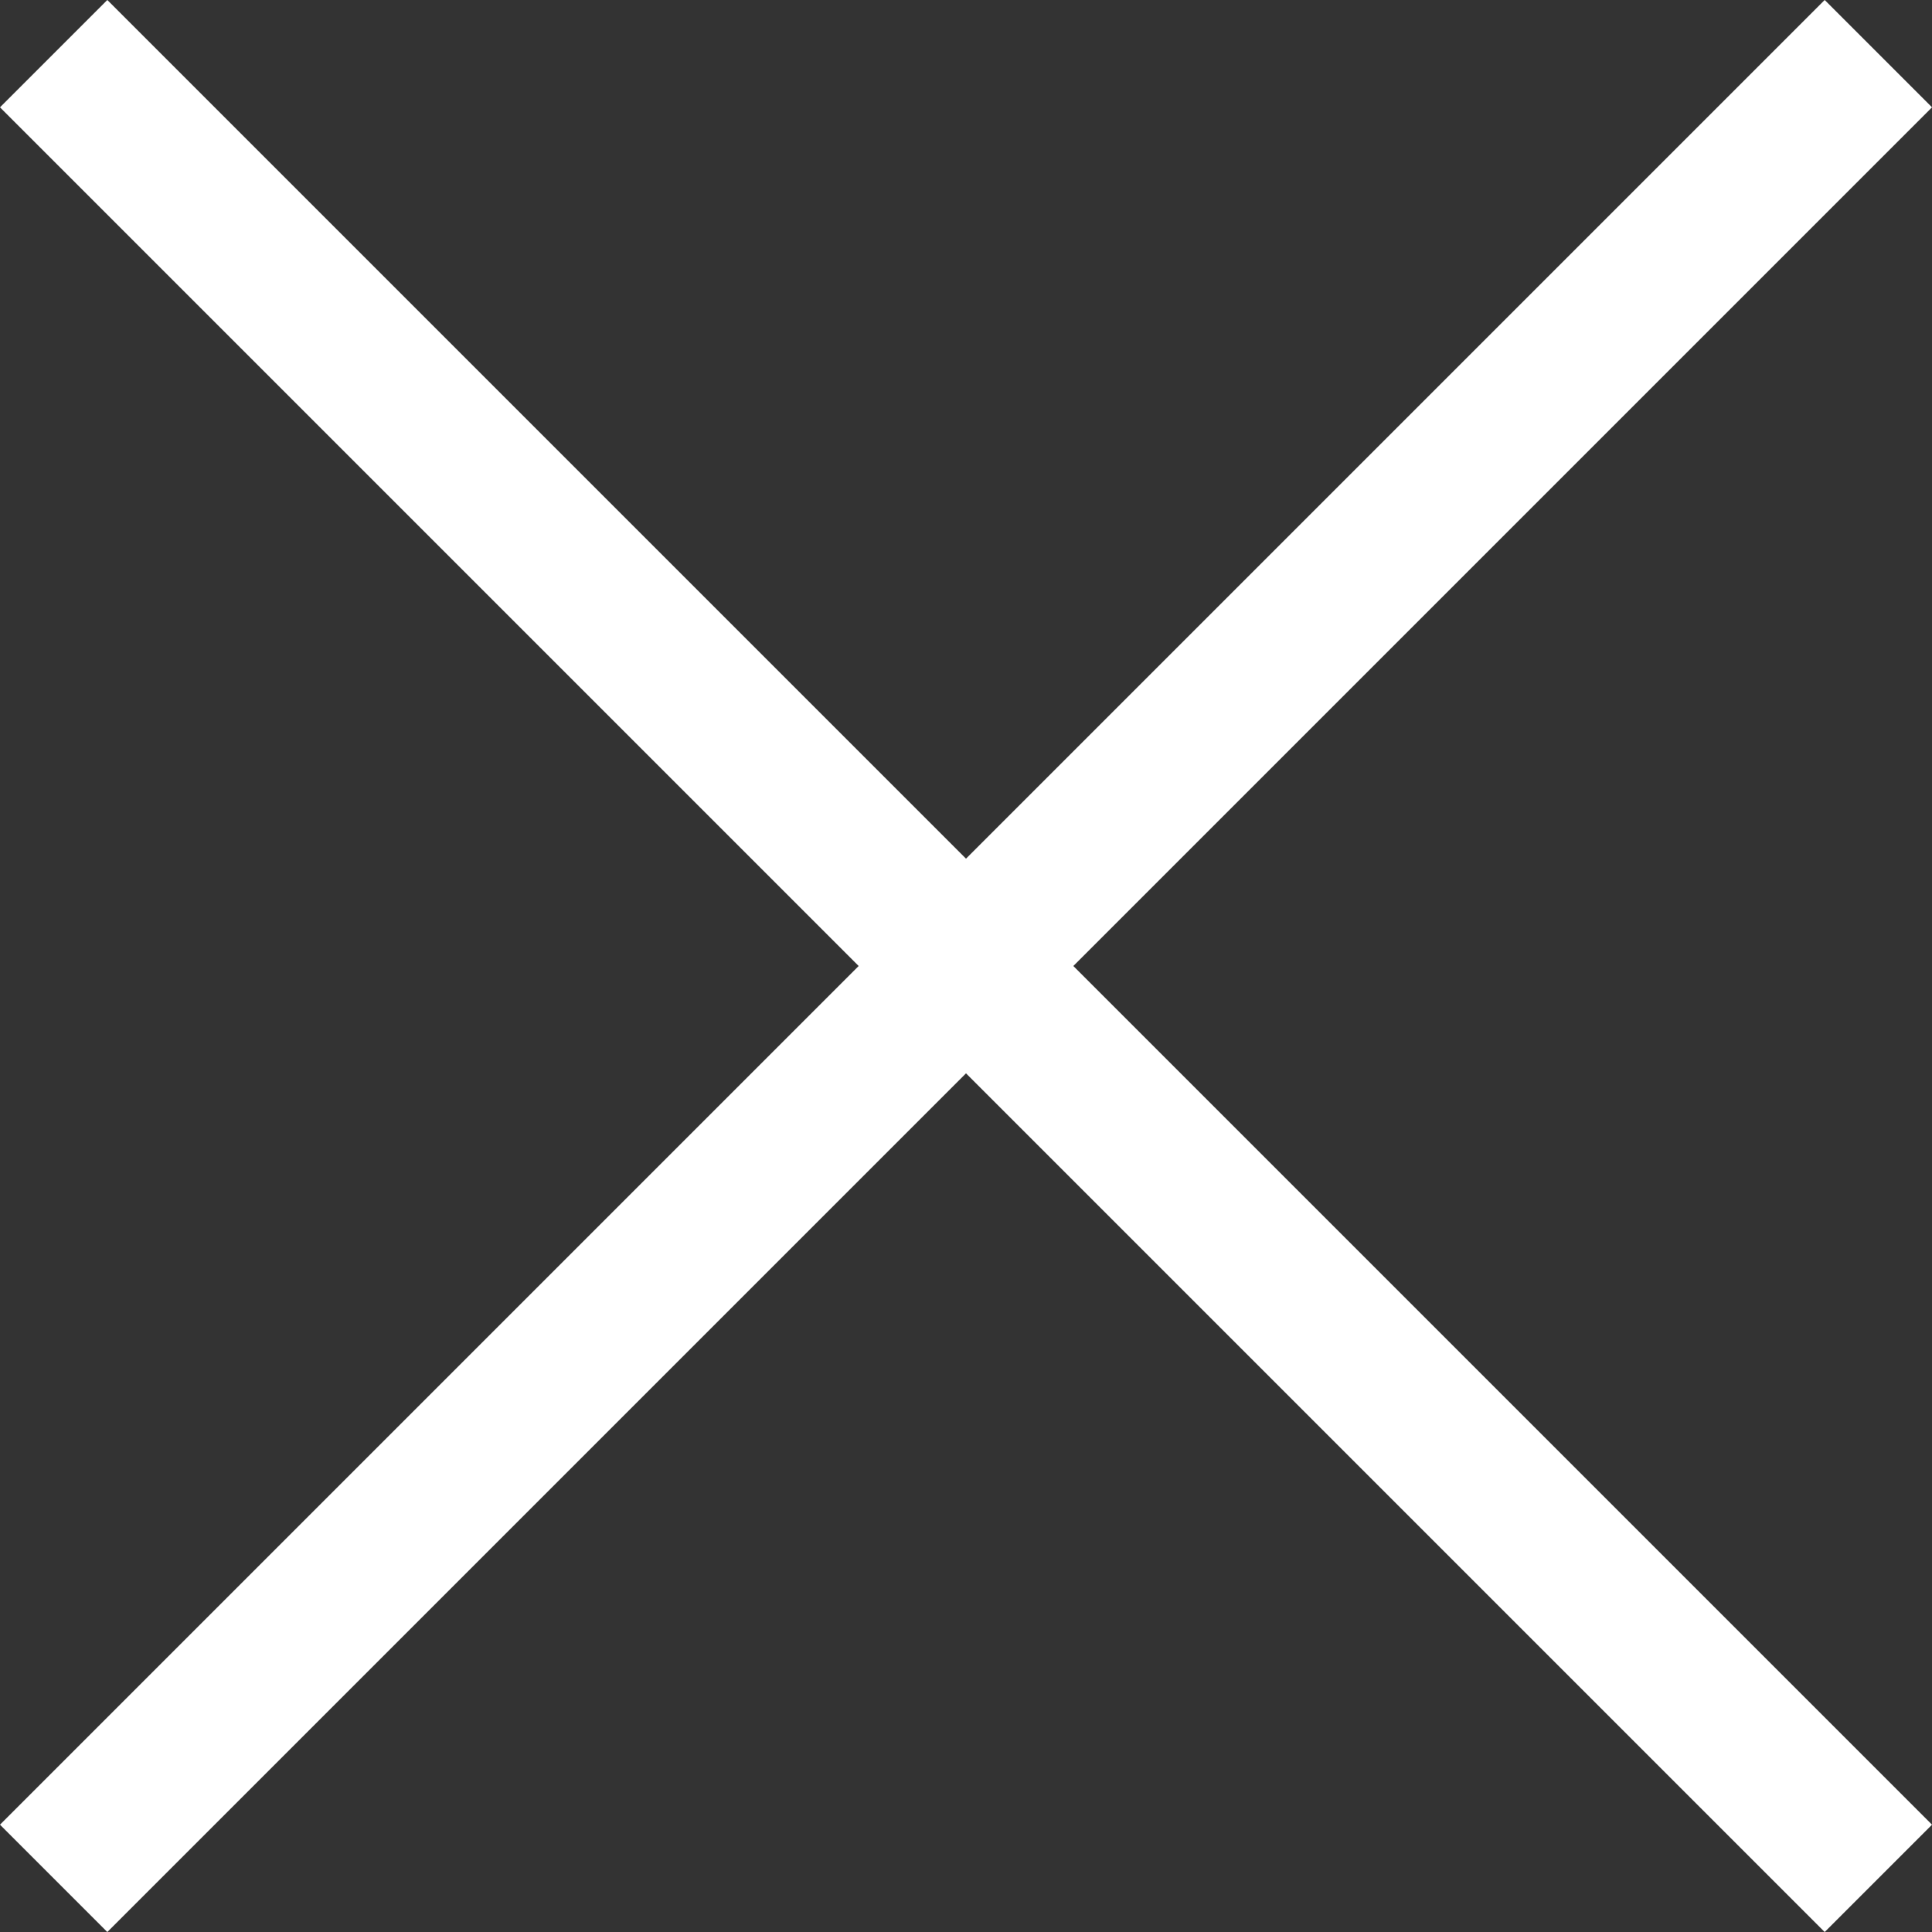 <?xml version="1.0" encoding="utf-8"?>
<!-- Generator: Adobe Illustrator 16.0.0, SVG Export Plug-In . SVG Version: 6.00 Build 0)  -->
<!DOCTYPE svg PUBLIC "-//W3C//DTD SVG 1.1//EN" "http://www.w3.org/Graphics/SVG/1.1/DTD/svg11.dtd">
<svg version="1.1" id="Layer_1" xmlns="http://www.w3.org/2000/svg" xmlns:xlink="http://www.w3.org/1999/xlink" x="0px" y="0px"
	 width="25.455px" height="25.455px" viewBox="-2.384 0 25.455 25.455" enable-background="new -2.384 0 25.455 25.455"
	 xml:space="preserve">
<rect x="-2.384" y="0" width="25.455" height="25.455" fill="#333333" stroke="none"/>
<title  id="closeIconTitle"></title>
<path fill="none" stroke="#FFFFFF" stroke-width="2" stroke-linecap="square" d="M-0.97,1.414l22.627,22.627 M-0.97,24.041
	L21.657,1.414"/>
</svg>

